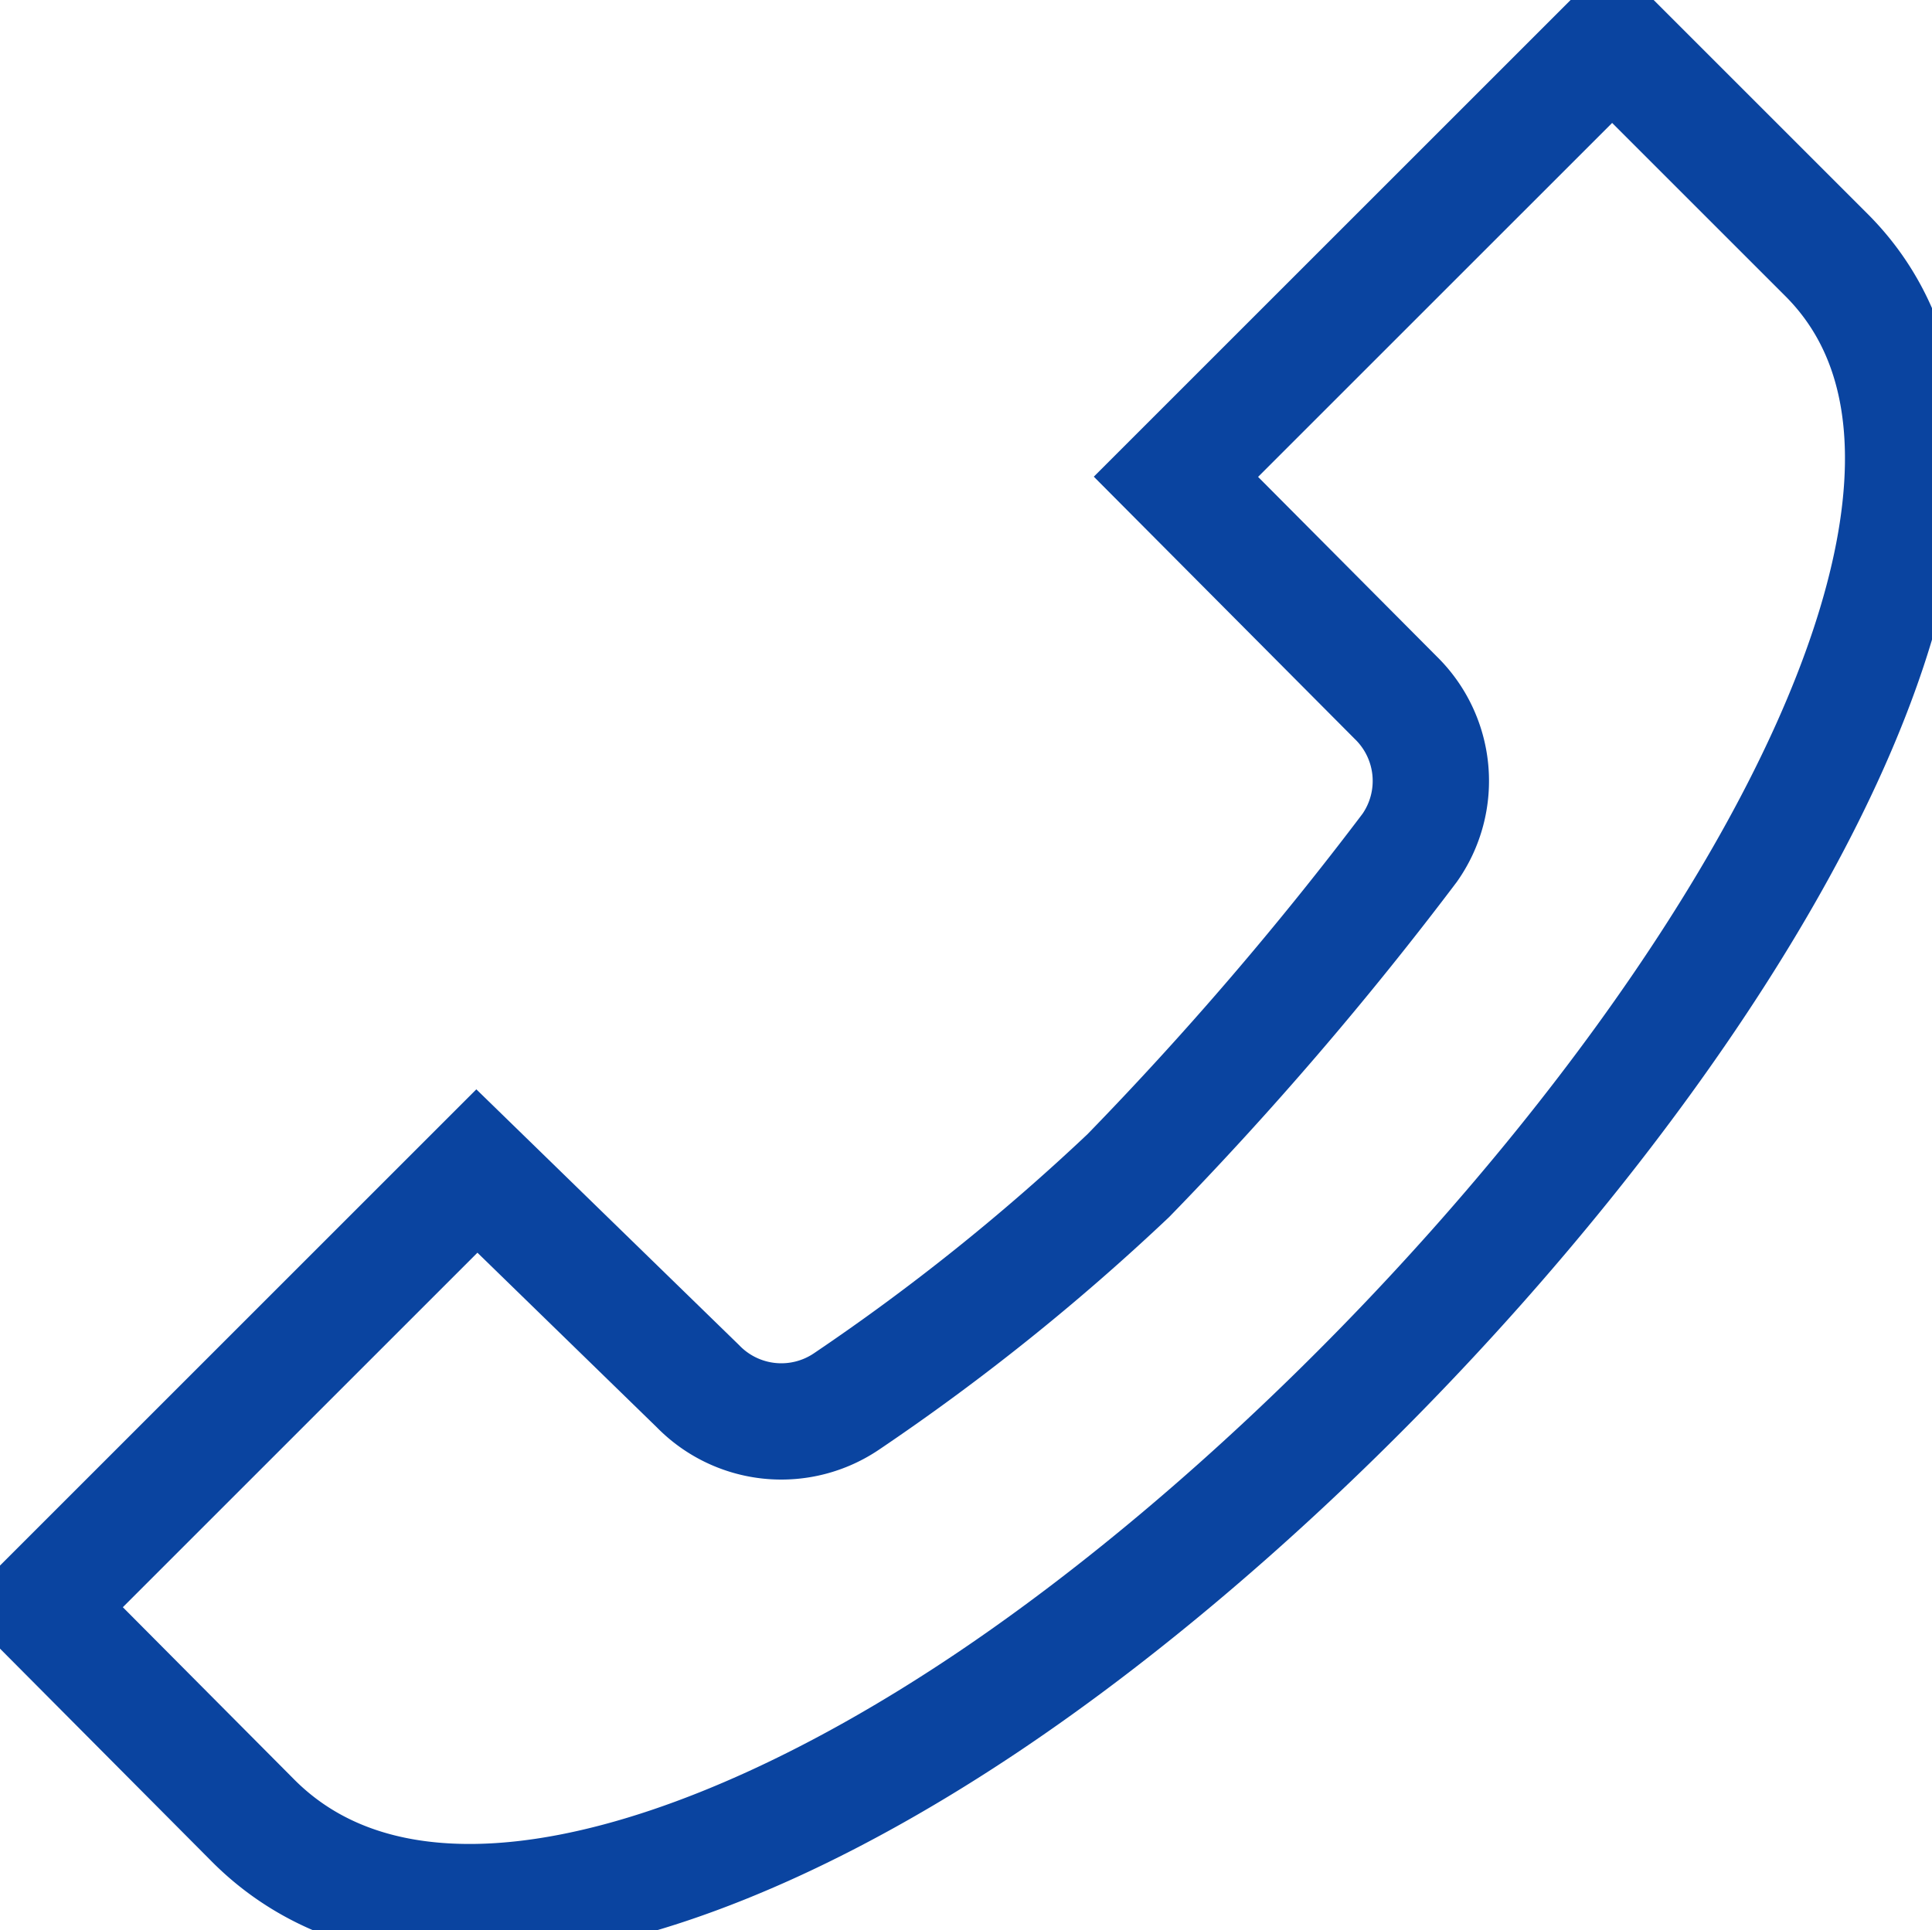 <svg xmlns="http://www.w3.org/2000/svg" viewBox="0 0 16.61 16.6"><defs><style>.cls-1{fill:none;stroke:#0a44a0;stroke-miterlimit:10;stroke-width:1px;}</style></defs><g id="Layer_2" data-name="Layer 2"><g id="main_banner" data-name="main banner"><g id="g2095"><path id="path2097" class="cls-1" d="M15.7,2.19c2.52,2.51-2.65,9.39-7.21,12.45-2.46,1.65-5,2.36-6.33,1L.35,13.82,4.1,10.07,6,11.92a1,1,0,0,0,1.28.13,19,19,0,0,0,2.42-1.94,29.71,29.71,0,0,0,2.42-2.82A1,1,0,0,0,12,6L10.11,4.1,13.86.35Z"/></g></g></g></svg>